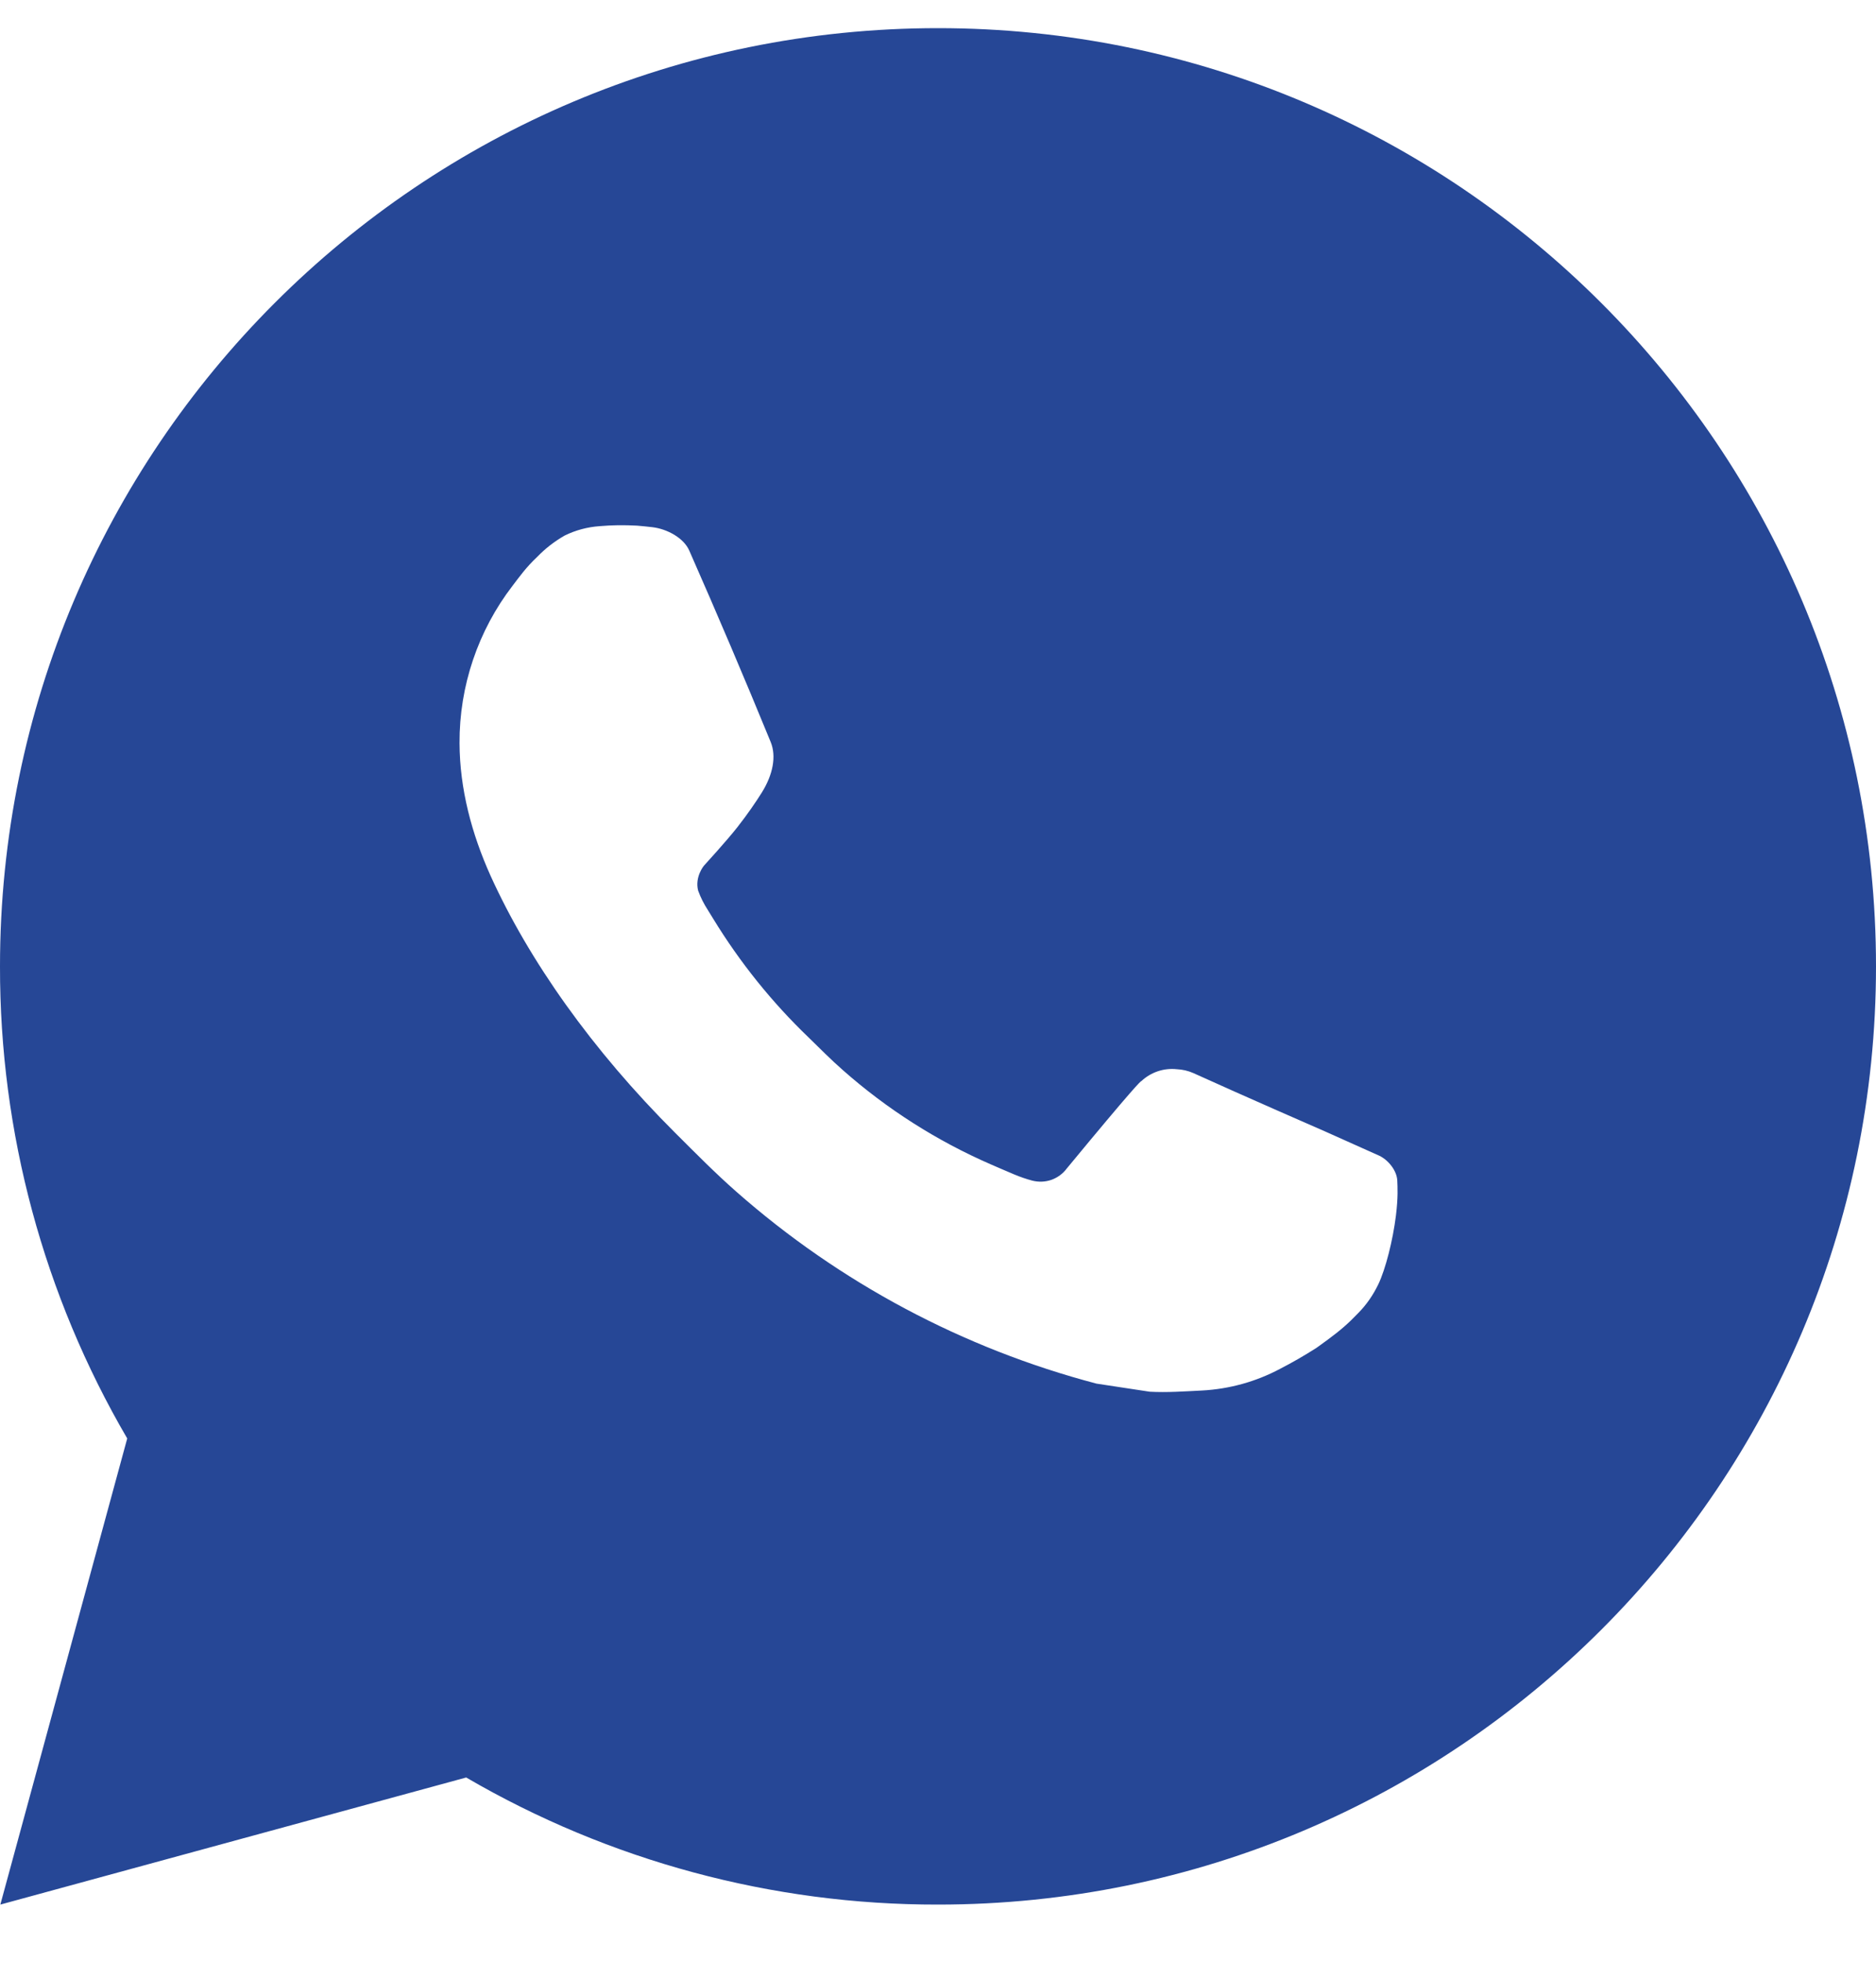 <svg width="22" height="23" viewBox="0 0 22 23" fill="none" xmlns="http://www.w3.org/2000/svg">
<path d="M11 0.33C17.075 0.33 22 5.255 22 11.33C22 17.405 17.075 22.33 11 22.33C9.056 22.333 7.146 21.819 5.467 20.84L0.004 22.33L1.492 16.865C0.511 15.185 -0.003 13.275 1.67955e-05 11.33C1.67955e-05 5.255 4.925 0.33 11 0.33ZM7.251 6.16L7.031 6.169C6.889 6.179 6.75 6.216 6.622 6.279C6.503 6.347 6.394 6.431 6.299 6.53C6.167 6.654 6.092 6.762 6.012 6.866C5.605 7.395 5.386 8.045 5.389 8.712C5.391 9.251 5.532 9.776 5.752 10.266C6.202 11.259 6.942 12.309 7.919 13.283C8.154 13.517 8.385 13.752 8.634 13.971C9.848 15.04 11.294 15.81 12.858 16.222L13.483 16.317C13.686 16.328 13.89 16.313 14.094 16.303C14.415 16.286 14.727 16.2 15.011 16.049C15.155 15.975 15.295 15.894 15.432 15.807C15.432 15.807 15.479 15.775 15.569 15.708C15.718 15.598 15.809 15.52 15.932 15.391C16.025 15.296 16.102 15.185 16.163 15.059C16.249 14.88 16.335 14.538 16.37 14.253C16.397 14.035 16.389 13.916 16.386 13.842C16.381 13.725 16.283 13.603 16.177 13.551L15.536 13.264C15.536 13.264 14.579 12.847 13.994 12.581C13.933 12.554 13.867 12.539 13.801 12.536C13.725 12.528 13.649 12.536 13.578 12.56C13.506 12.584 13.44 12.624 13.385 12.675C13.379 12.673 13.306 12.736 12.51 13.7C12.465 13.761 12.402 13.807 12.33 13.833C12.258 13.858 12.18 13.861 12.105 13.842C12.034 13.823 11.964 13.799 11.895 13.77C11.759 13.713 11.712 13.691 11.618 13.651C10.987 13.376 10.402 13.004 9.886 12.548C9.747 12.427 9.618 12.295 9.486 12.167C9.054 11.753 8.677 11.284 8.364 10.772L8.3 10.668C8.254 10.597 8.216 10.522 8.187 10.442C8.146 10.281 8.254 10.151 8.254 10.151C8.254 10.151 8.522 9.858 8.646 9.7C8.767 9.546 8.869 9.396 8.935 9.29C9.065 9.081 9.106 8.866 9.038 8.7C8.73 7.948 8.411 7.199 8.083 6.455C8.018 6.307 7.825 6.202 7.651 6.181C7.591 6.174 7.532 6.168 7.472 6.163C7.325 6.155 7.177 6.156 7.029 6.168L7.251 6.16Z" fill="#264796"/>
</svg>
